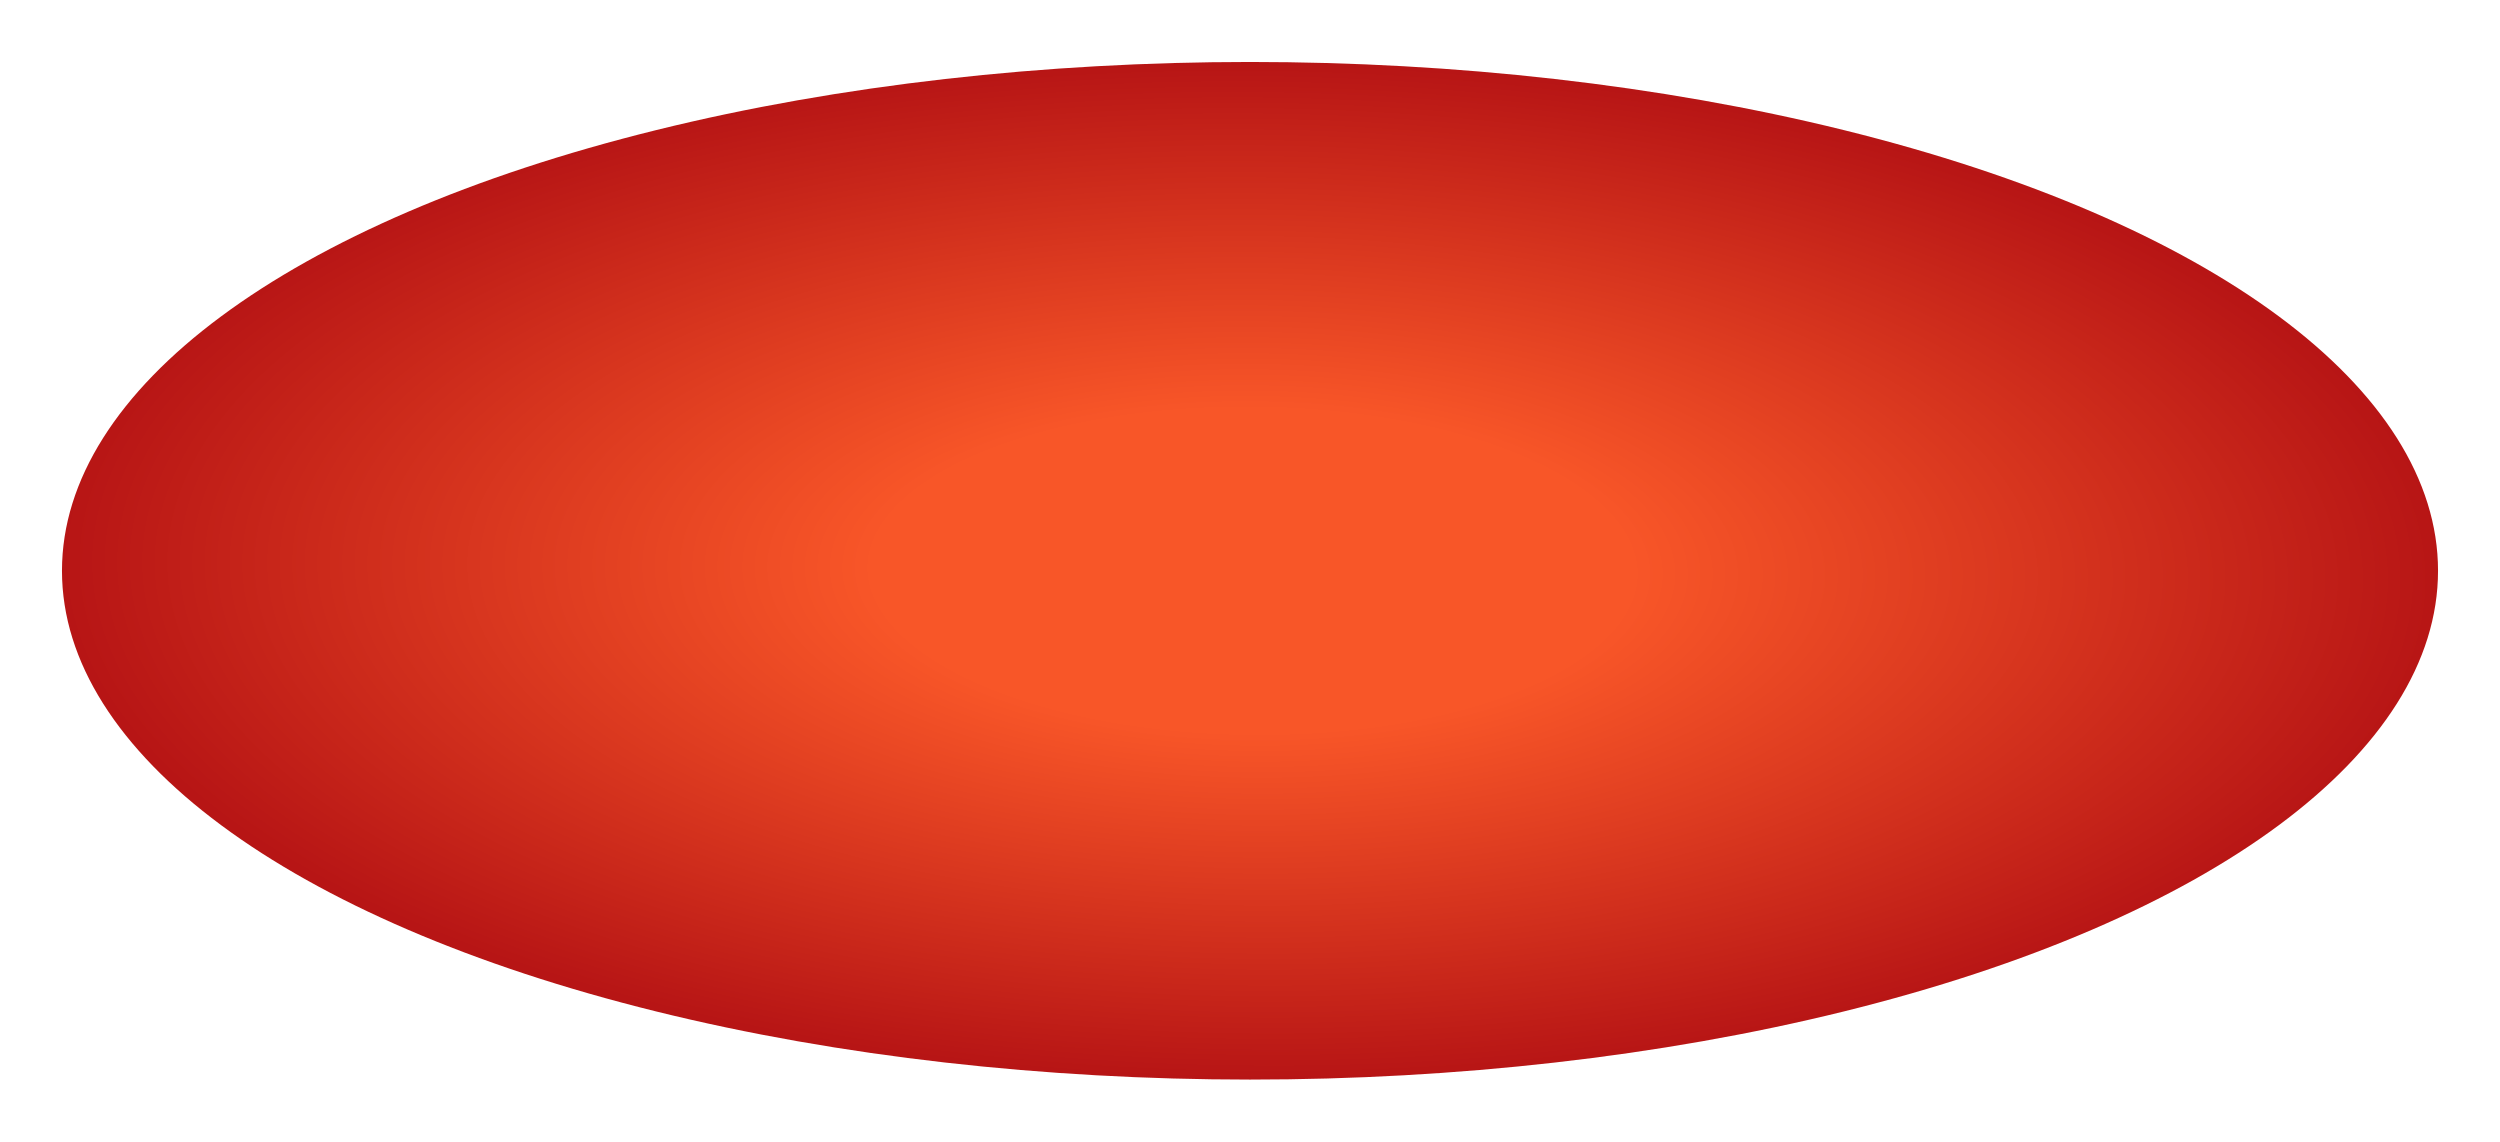 <?xml version="1.0" encoding="UTF-8"?> <svg xmlns="http://www.w3.org/2000/svg" width="2017" height="921" viewBox="0 0 2017 921" fill="none"> <g filter="url(#filter0_f_644_14)"> <ellipse cx="1008.5" cy="460.5" rx="958.5" ry="410.5" fill="url(#paint0_radial_644_14)"></ellipse> </g> <defs> <filter id="filter0_f_644_14" x="0" y="0" width="2017" height="921" filterUnits="userSpaceOnUse" color-interpolation-filters="sRGB"> <feFlood flood-opacity="0" result="BackgroundImageFix"></feFlood> <feBlend mode="normal" in="SourceGraphic" in2="BackgroundImageFix" result="shape"></feBlend> <feGaussianBlur stdDeviation="25" result="effect1_foregroundBlur_644_14"></feGaussianBlur> </filter> <radialGradient id="paint0_radial_644_14" cx="0" cy="0" r="1" gradientUnits="userSpaceOnUse" gradientTransform="translate(1010.55 460.5) rotate(90.287) scale(410.505 958.512)"> <stop offset="0.318" stop-color="#F85628"></stop> <stop offset="1" stop-color="#B71515"></stop> </radialGradient> </defs> </svg> 